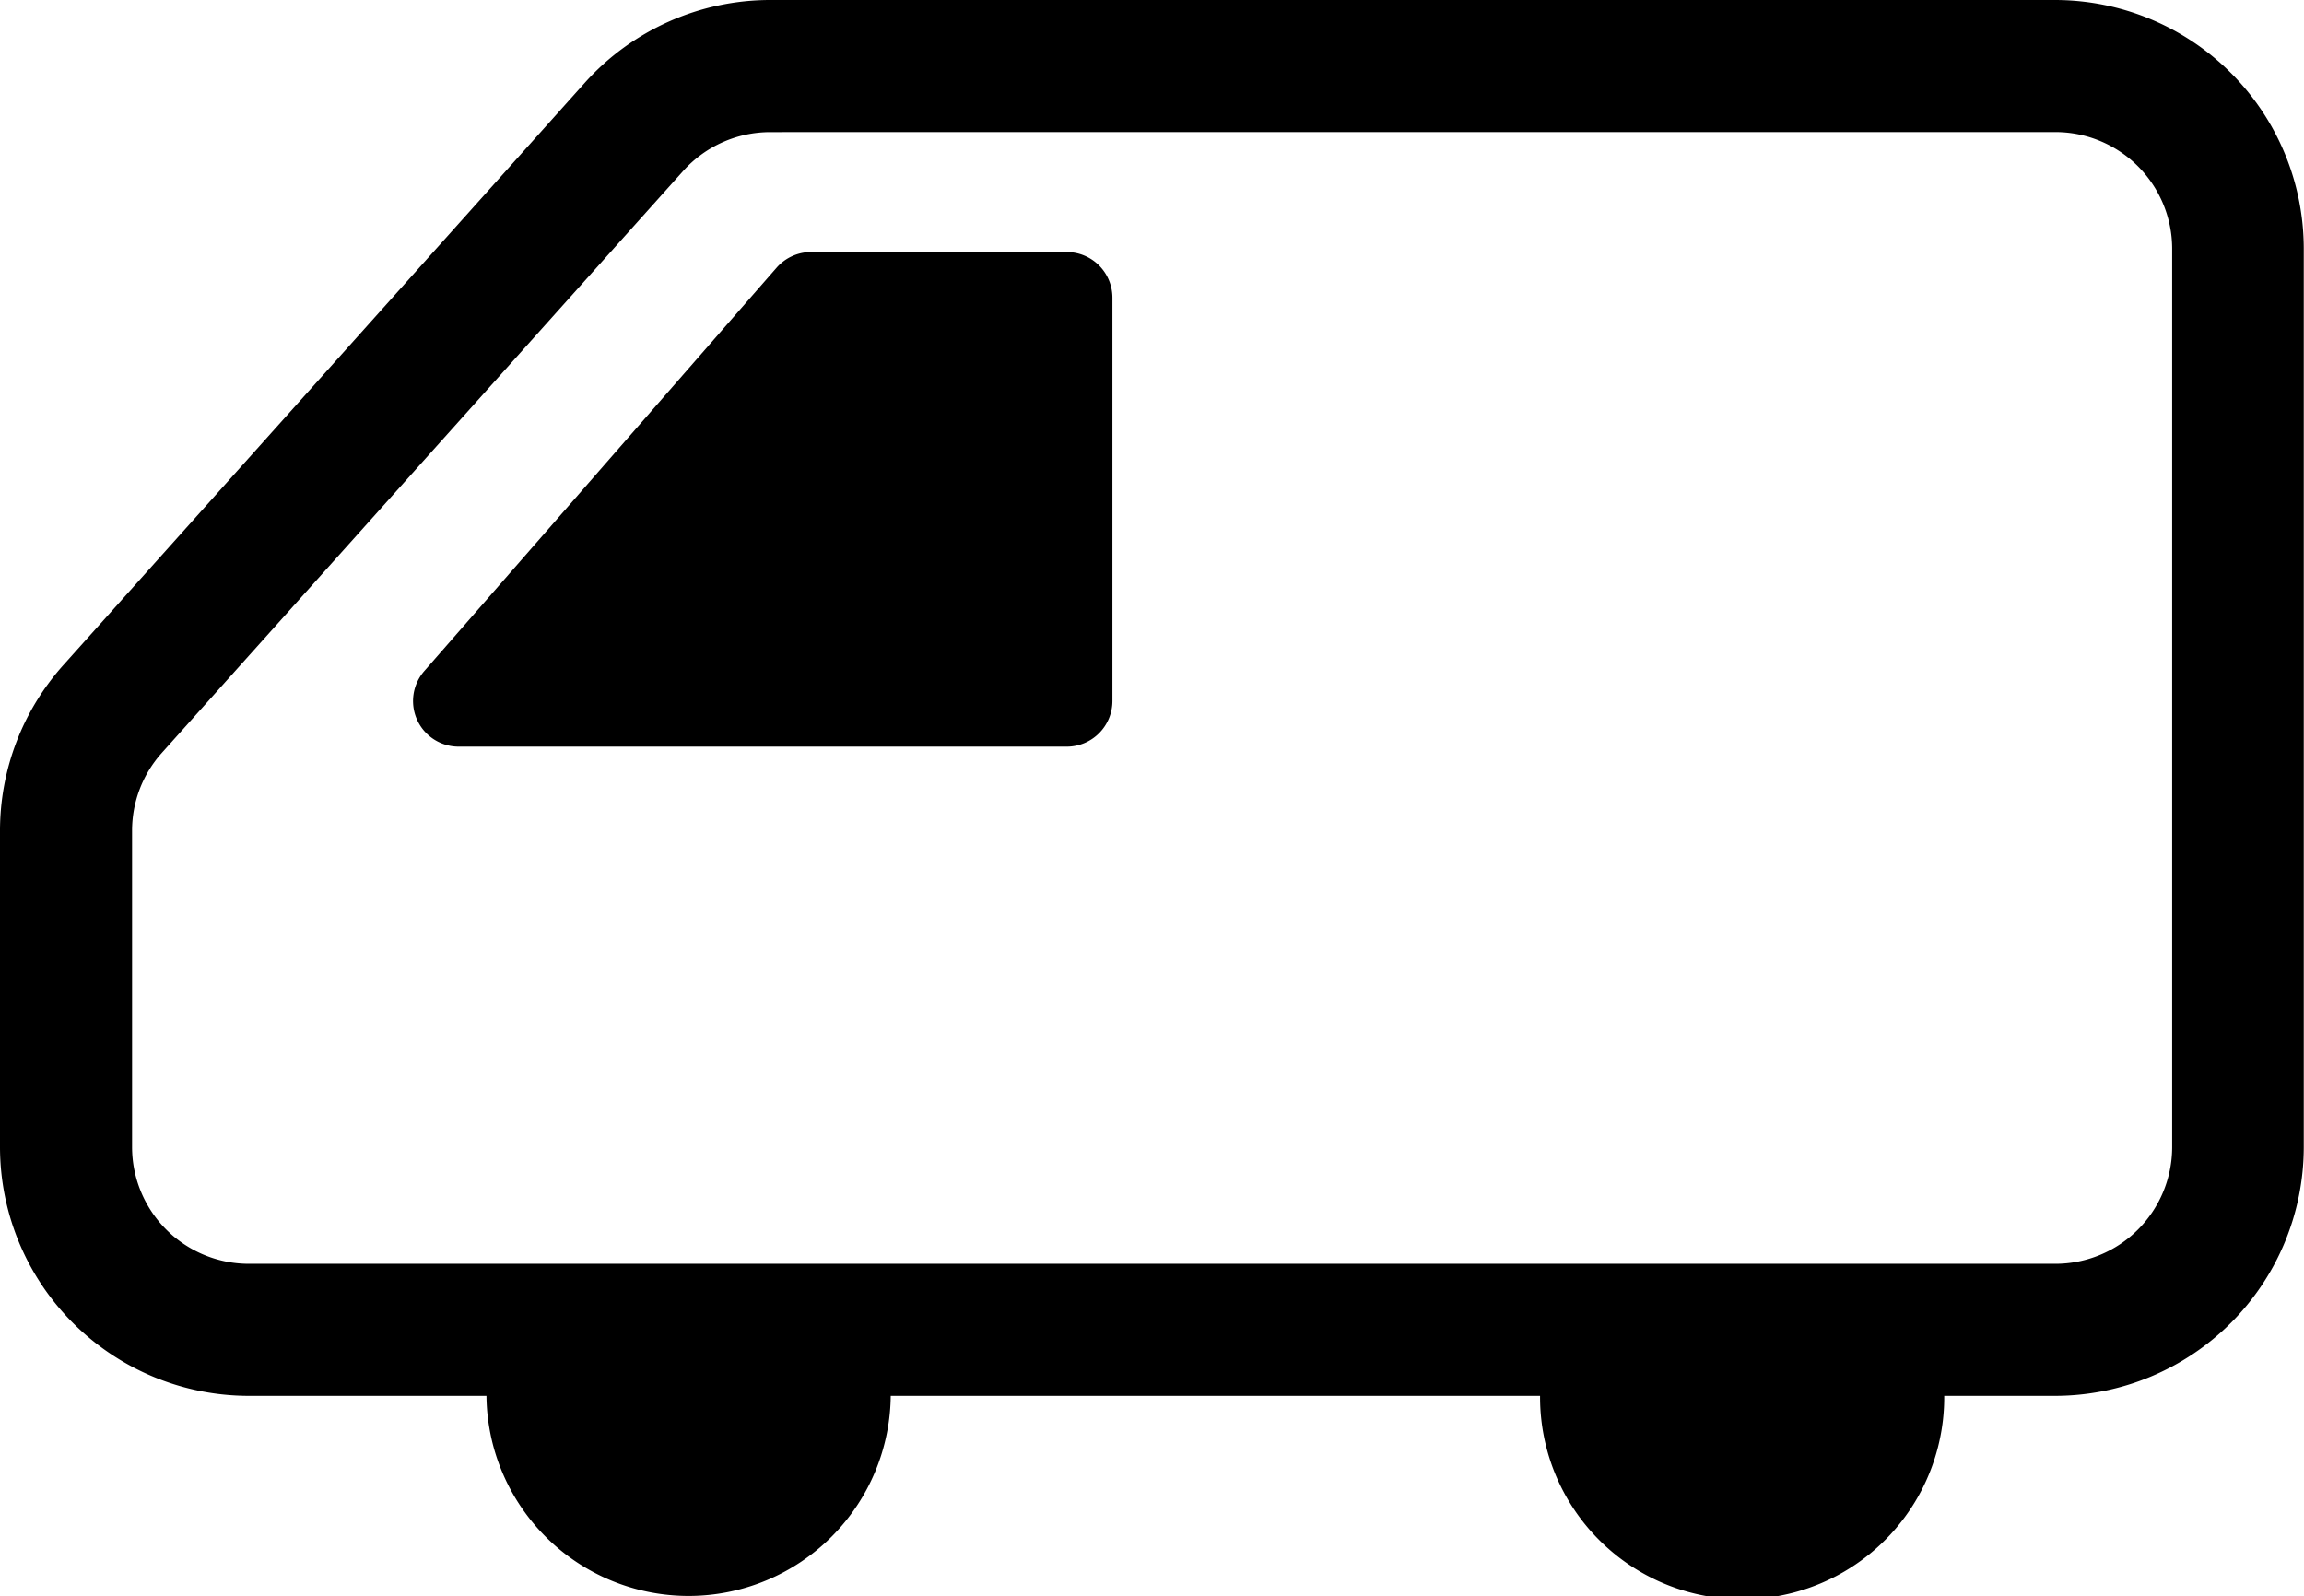 <svg xmlns="http://www.w3.org/2000/svg" width="40.804" height="28.27"><g data-name="グループ 3125"><g data-name="グループ 3125"><path data-name="パス 1014" d="M36.4 24.724h-32a4.41 4.41 0 01-4.4-4.4v-5.607a4.4 4.4 0 011.125-2.94l9.234-10.313A4.412 4.412 0 0113.641 0H36.4a4.409 4.409 0 014.4 4.4v15.915a4.41 4.41 0 01-4.4 4.409zM13.641 2.34a2.072 2.072 0 00-1.539.685L2.868 13.333a2.063 2.063 0 00-.529 1.38v5.607a2.069 2.069 0 002.065 2.065h32a2.069 2.069 0 002.065-2.065V4.404a2.069 2.069 0 00-2.065-2.065z"/></g><g data-name="グループ 3126"><path data-name="パス 1015" d="M13.756 4.739l-6.241 7.146a.808.808 0 00.608 1.34h10.769a.81.81 0 00.809-.809V5.273a.81.81 0 00-.809-.809h-4.526a.813.813 0 00-.61.275z"/></g><g data-name="グループ 3127"><path data-name="パス 1016" d="M15.775 24.688a3.58 3.58 0 11-7.16 0"/></g><g data-name="グループ 3128"><path data-name="パス 1017" d="M34.432 24.688a3.579 3.579 0 11-7.157 0"/></g></g></svg>